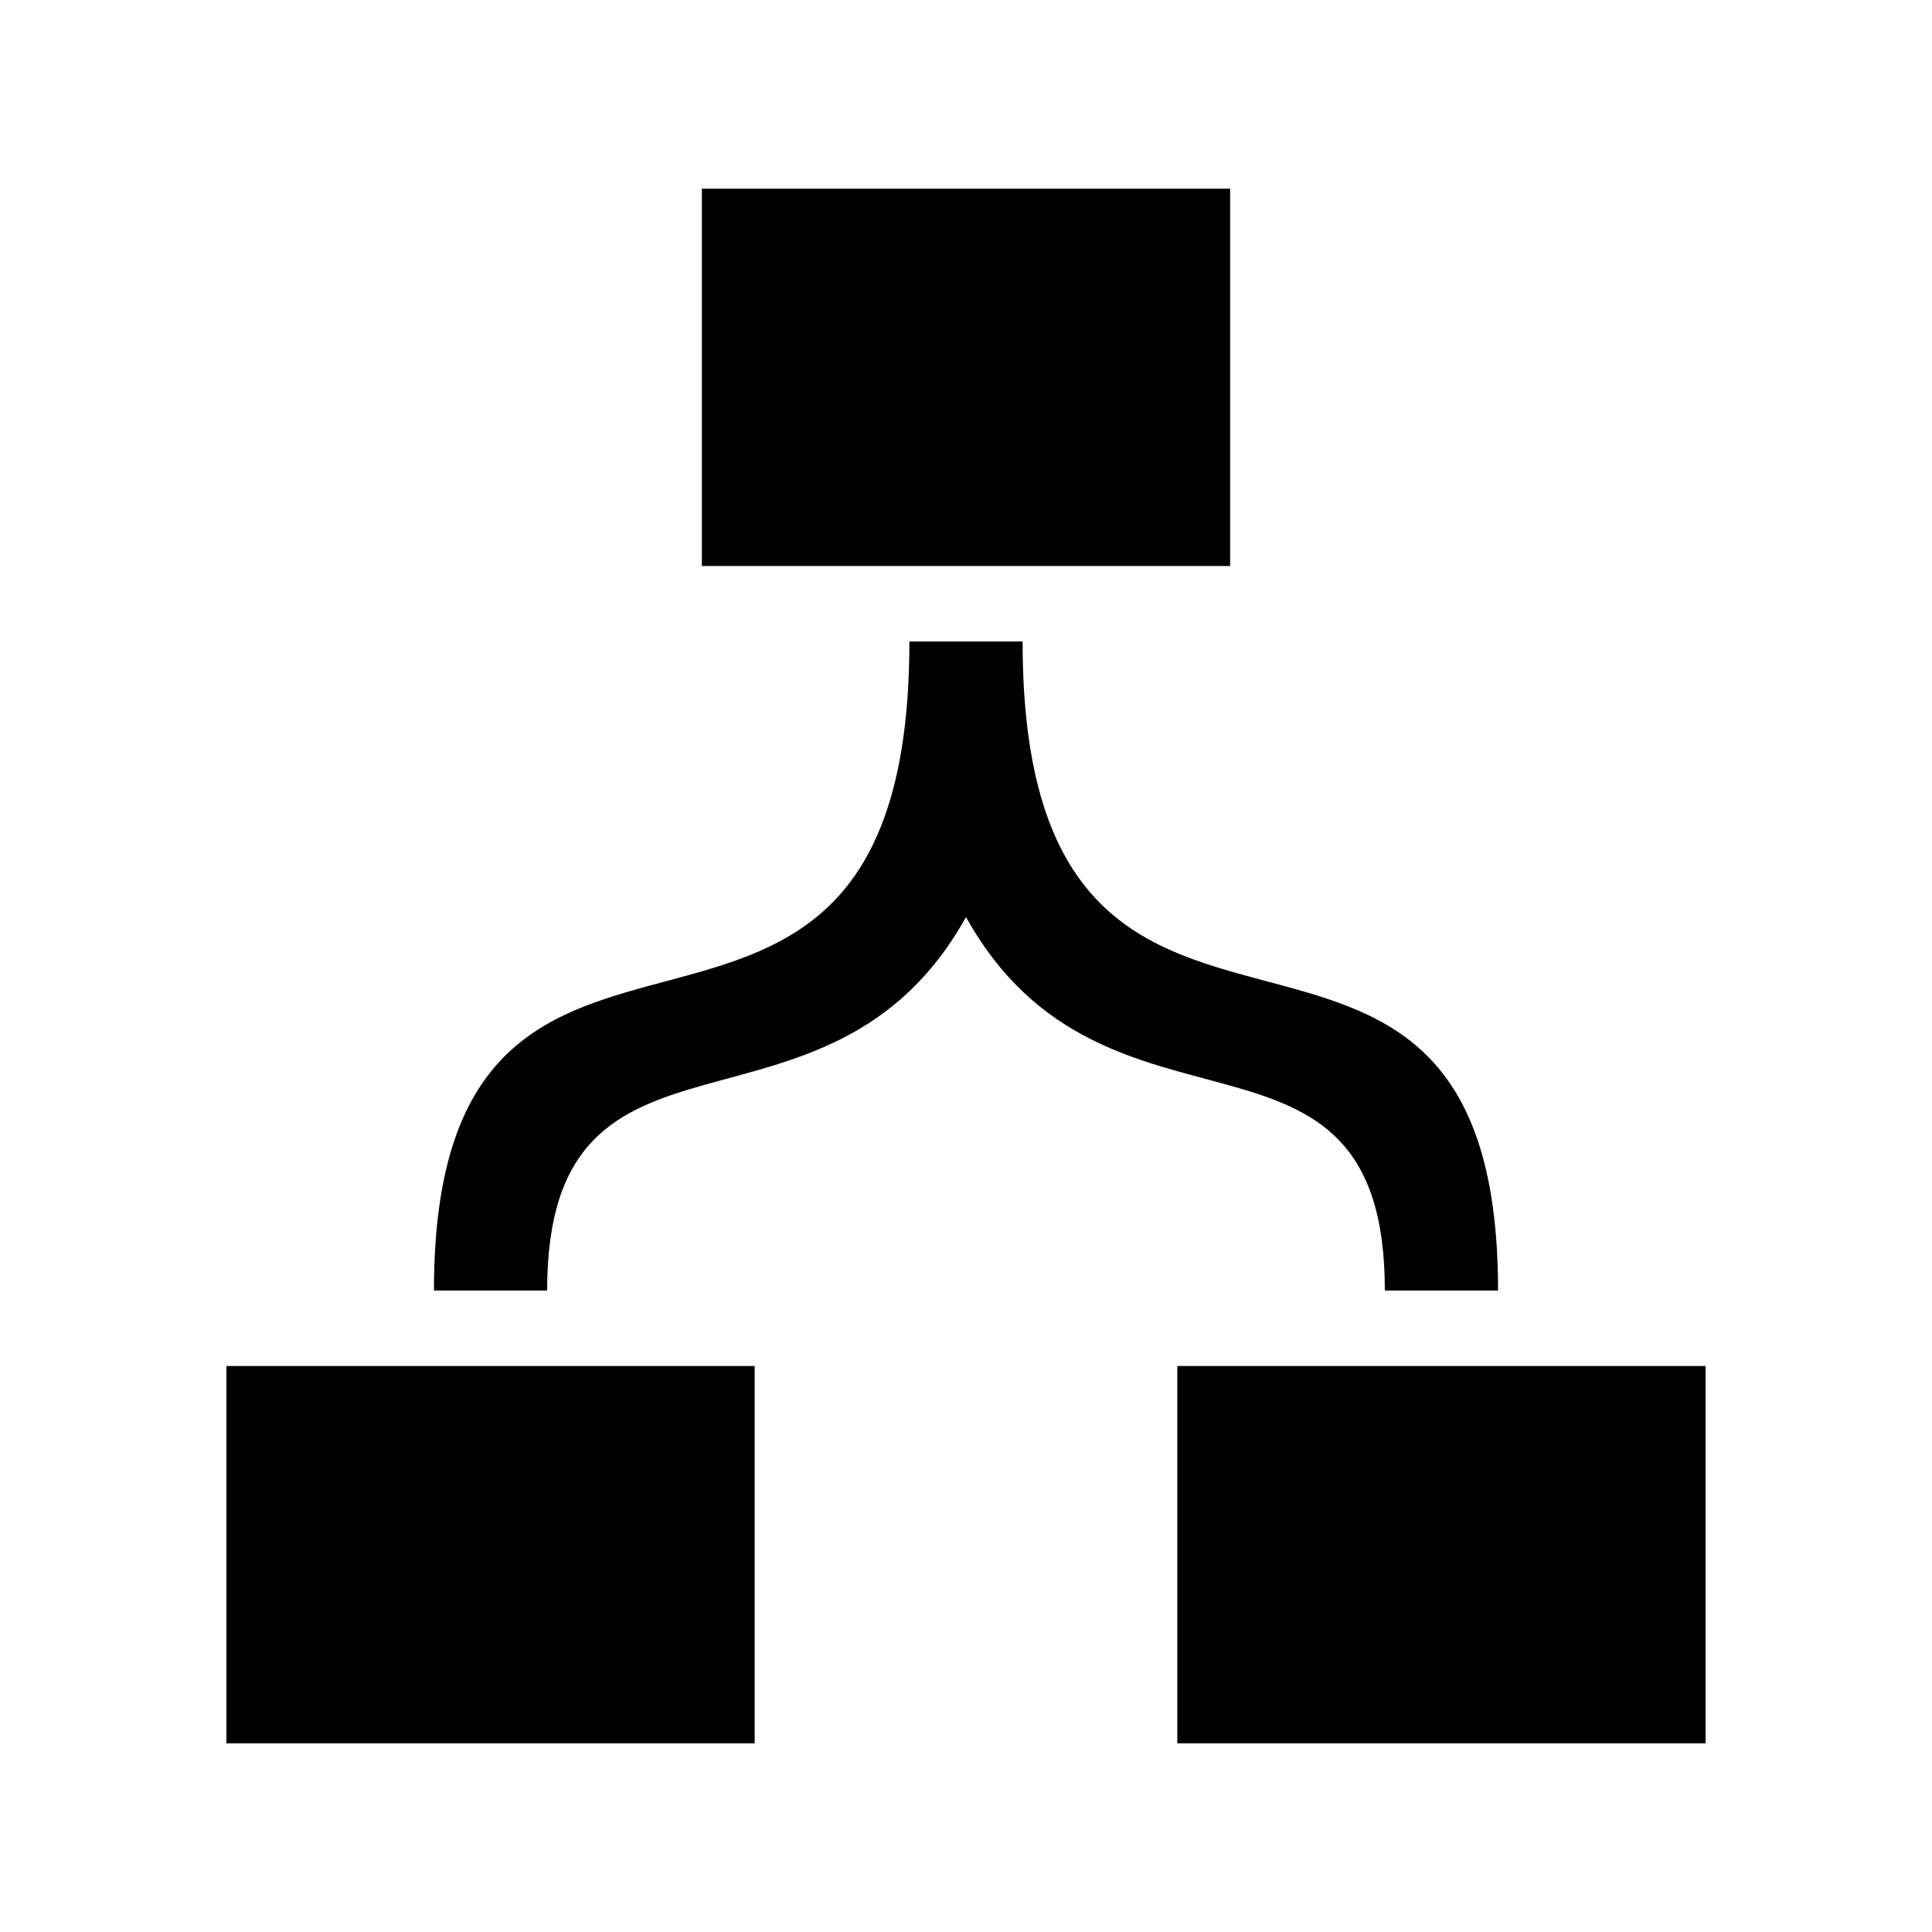 <?xml version="1.0" encoding="utf-8"?>

<!-- License Agreement at http://iconmonstr.com/license/ -->

<!DOCTYPE svg PUBLIC "-//W3C//DTD SVG 1.1//EN" "http://www.w3.org/Graphics/SVG/1.1/DTD/svg11.dtd">
<svg version="1.1" xmlns="http://www.w3.org/2000/svg" xmlns:xlink="http://www.w3.org/1999/xlink" x="0px" y="0px"
	 width="512px" height="512px" viewBox="0 0 512 512" style="enable-background:new 0 0 512 512;" xml:space="preserve">
<path id="sitemap-7-icon" d="M397,342h-30c0-79.881-73.919-32.394-111-98.959C219.126,309.234,145,262.43,145,342h-30
	c0-133.331,126-28.985,126-172h30C271,313.109,397,208.488,397,342z M326,50H186v100h140V50z M60,362h140v100H60V362z M452,362v100
	H312V362H452z"/>
</svg>

